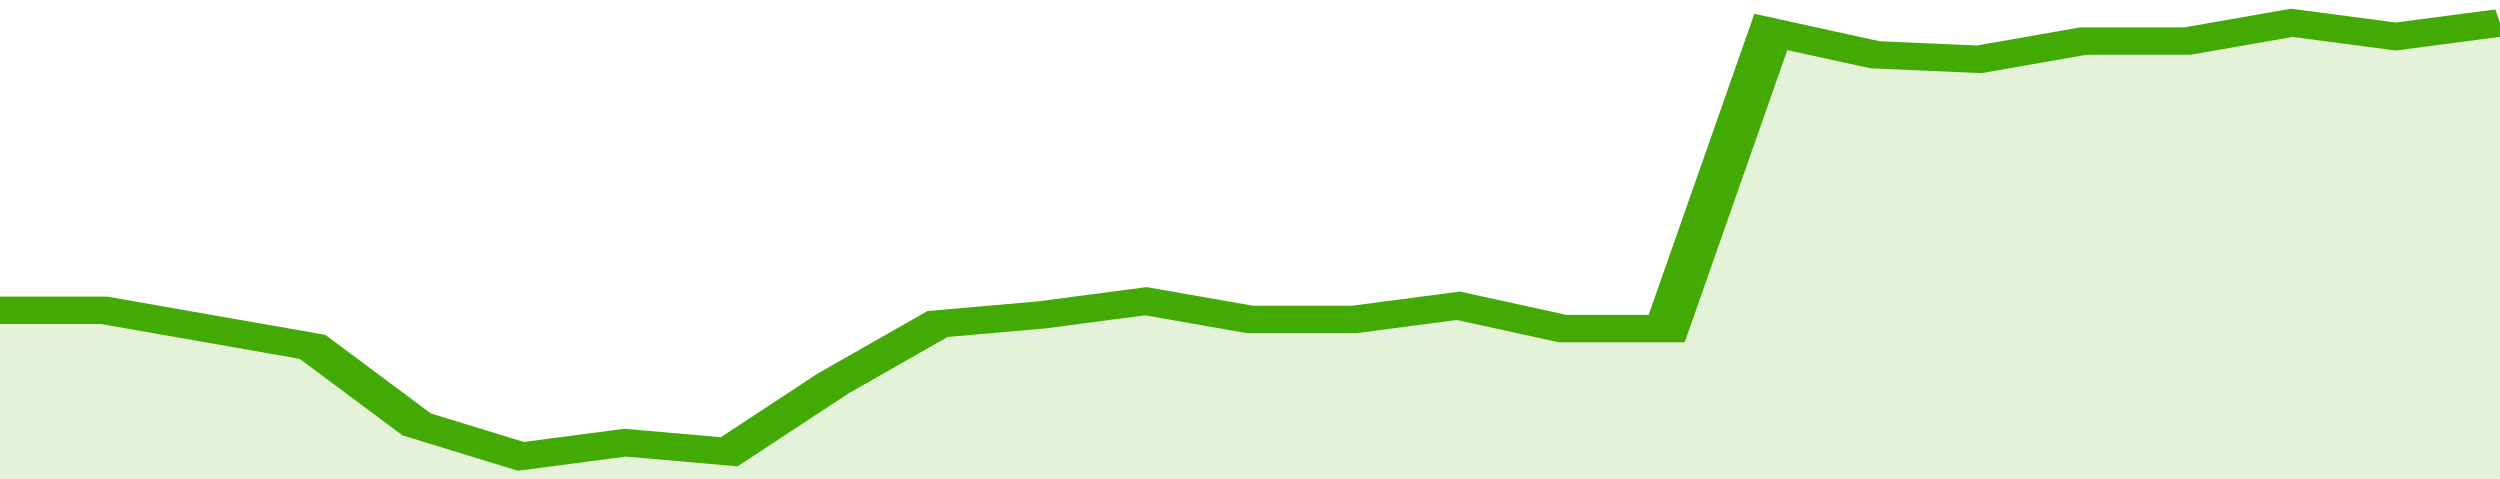 <svg xmlns="http://www.w3.org/2000/svg" viewBox="0 0 336 105" width="120" height="23" preserveAspectRatio="none">
				 <polyline fill="none" stroke="#43AA05" stroke-width="6" points="0, 68 14, 68 28, 72 42, 76 56, 93 70, 100 84, 97 98, 99 112, 84 126, 71 140, 69 154, 66 168, 70 182, 70 196, 67 210, 72 224, 72 238, 7 252, 12 266, 13 280, 9 294, 9 308, 5 322, 8 336, 5 336, 5 "> </polyline>
				 <polygon fill="#43AA05" opacity="0.15" points="0, 105 0, 68 14, 68 28, 72 42, 76 56, 93 70, 100 84, 97 98, 99 112, 84 126, 71 140, 69 154, 66 168, 70 182, 70 196, 67 210, 72 224, 72 238, 7 252, 12 266, 13 280, 9 294, 9 308, 5 322, 8 336, 5 336, 105 "></polygon>
			</svg>